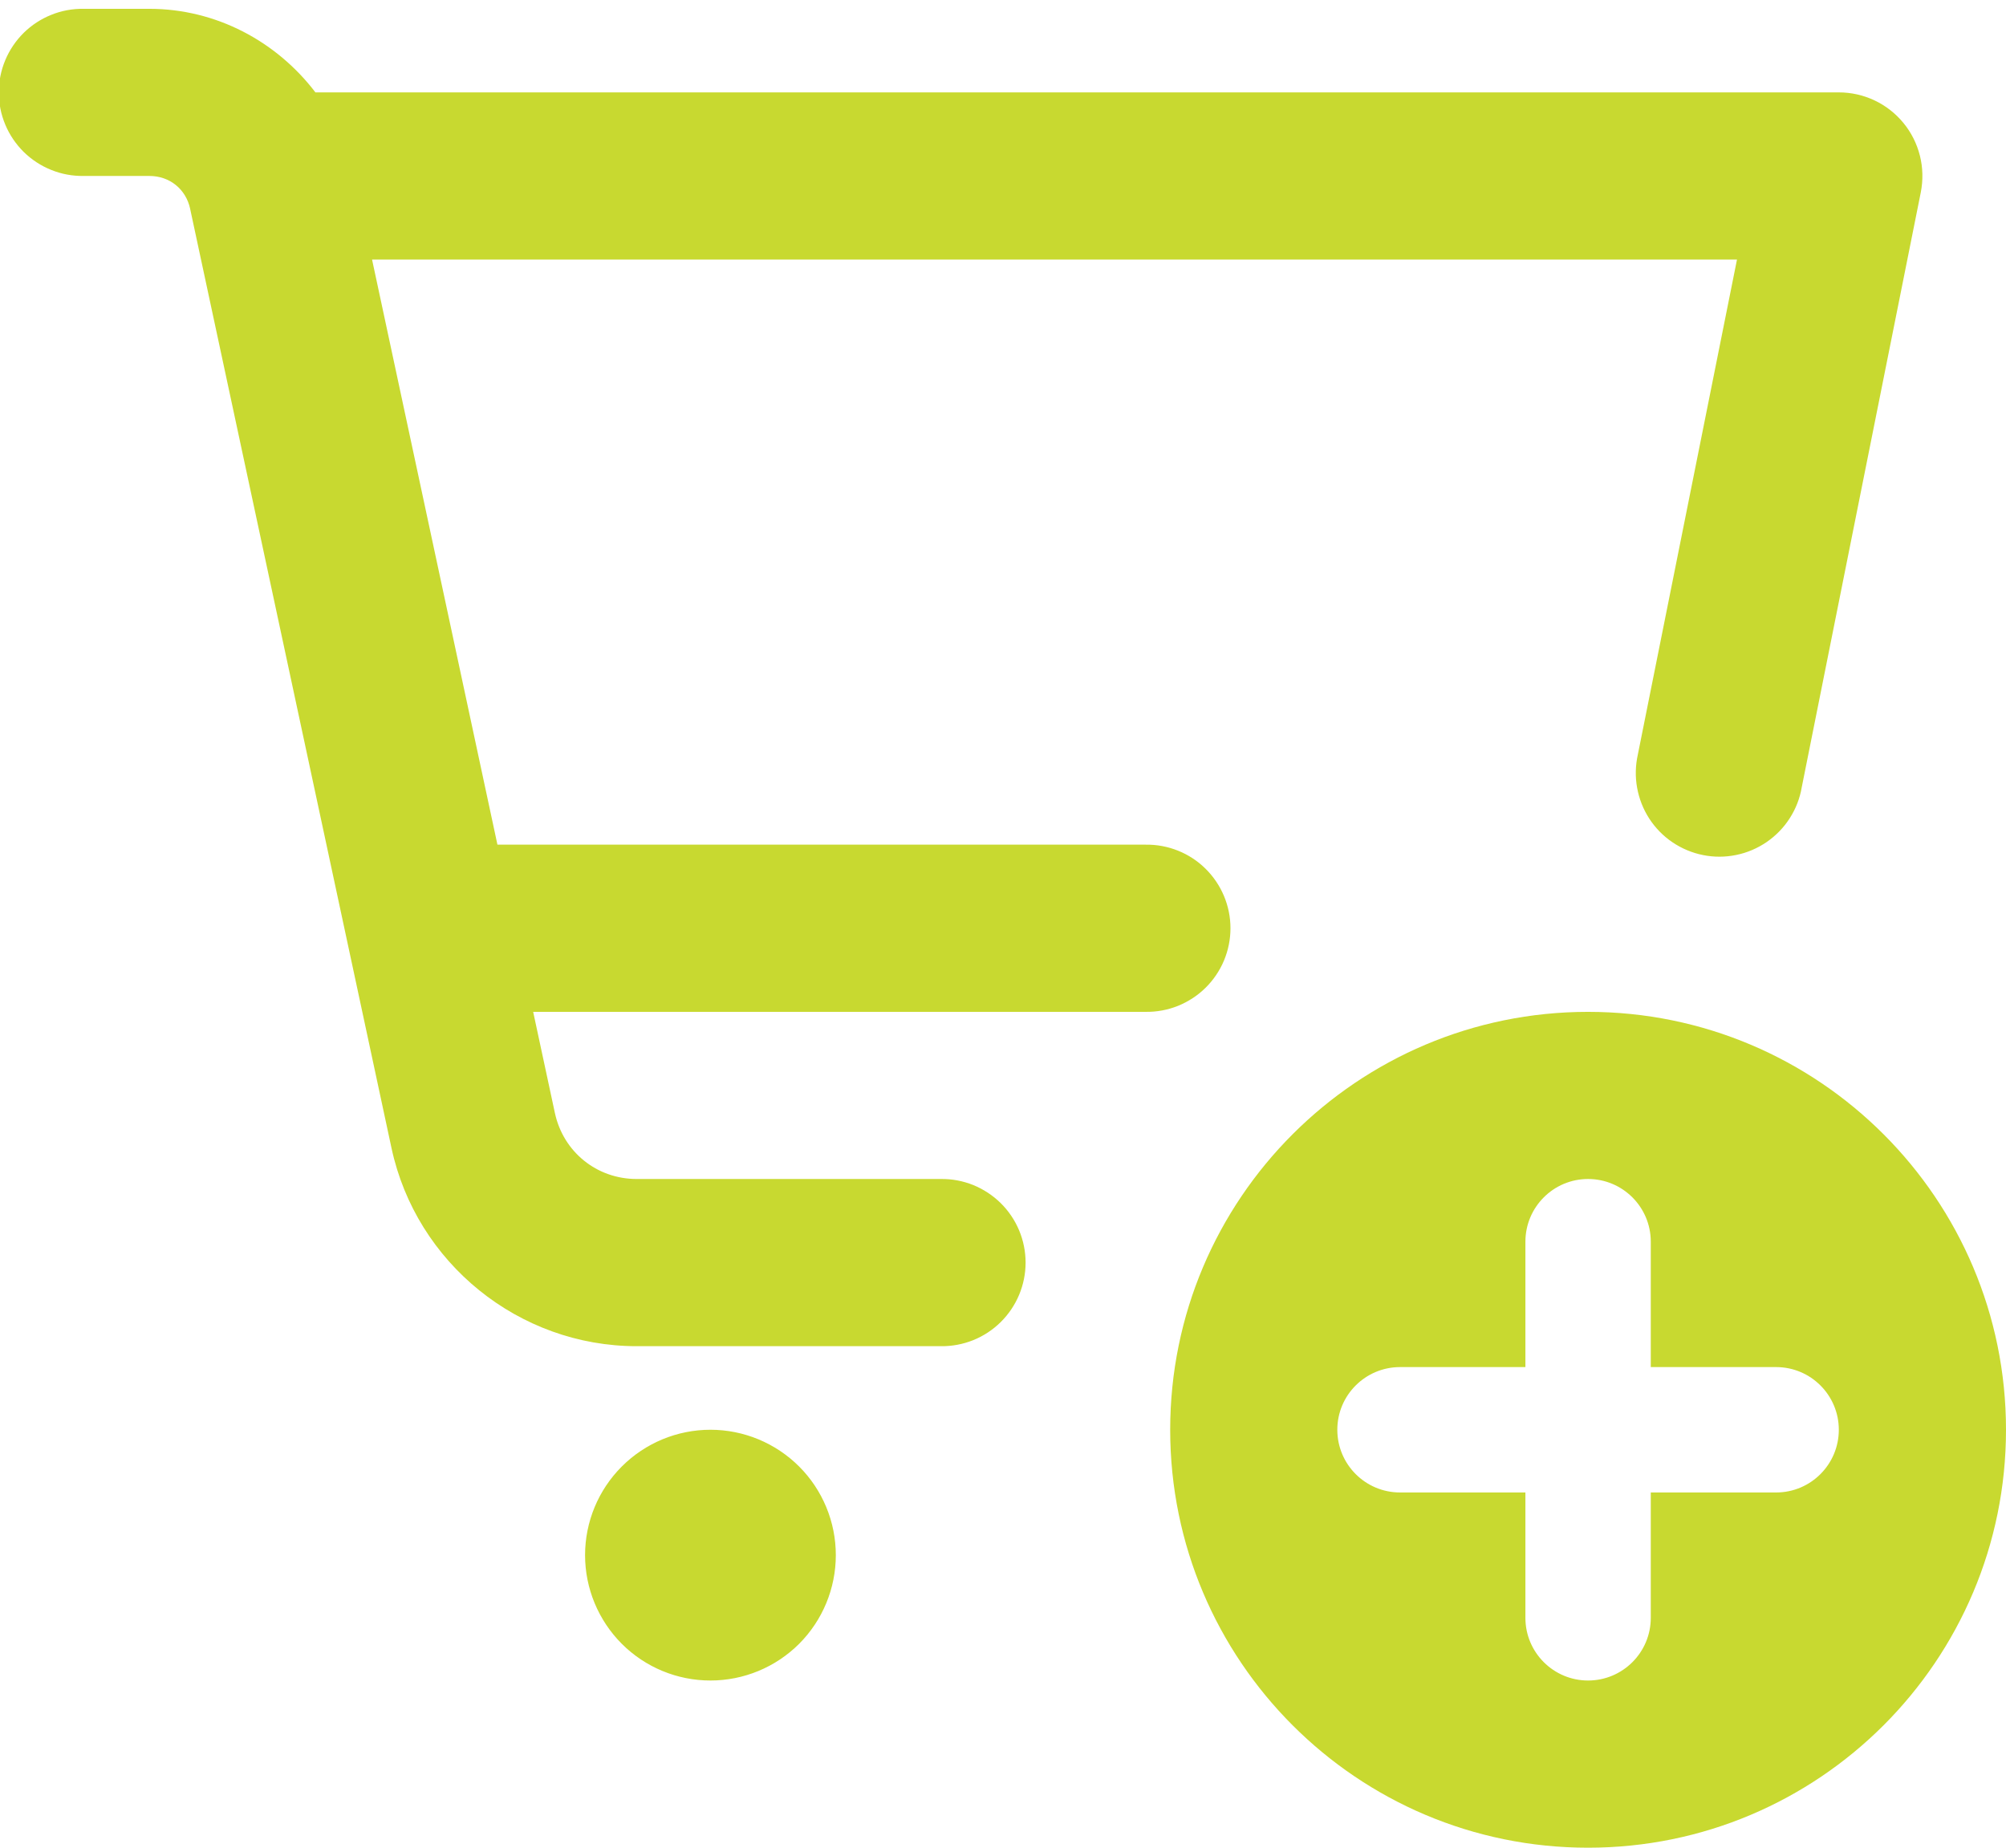 <svg width="38" height="35" viewBox="0 0 38 35" fill="none" xmlns="http://www.w3.org/2000/svg">
<path d="M1.583 0.167C1.374 0.164 1.165 0.202 0.971 0.281C0.776 0.359 0.599 0.475 0.449 0.622C0.3 0.77 0.181 0.945 0.1 1.139C0.019 1.332 -0.023 1.54 -0.023 1.75C-0.023 1.96 0.019 2.168 0.1 2.361C0.181 2.555 0.3 2.73 0.449 2.878C0.599 3.025 0.776 3.141 0.971 3.219C1.165 3.298 1.374 3.336 1.583 3.333H2.83C3.214 3.333 3.523 3.583 3.603 3.958V3.961L7.416 21.746C7.884 23.926 9.83 25.5 12.06 25.5H17.822C18.032 25.503 18.24 25.464 18.435 25.386C18.629 25.308 18.806 25.192 18.956 25.044C19.105 24.897 19.224 24.721 19.305 24.528C19.386 24.334 19.428 24.127 19.428 23.917C19.428 23.707 19.386 23.499 19.305 23.305C19.224 23.112 19.105 22.936 18.956 22.789C18.806 22.642 18.629 22.526 18.435 22.447C18.24 22.369 18.032 22.33 17.822 22.333H12.06C11.305 22.333 10.67 21.82 10.511 21.081L10.1 19.167H21.703C21.913 19.17 22.121 19.131 22.316 19.053C22.51 18.974 22.688 18.858 22.837 18.711C22.986 18.564 23.105 18.388 23.186 18.195C23.267 18.001 23.309 17.793 23.309 17.583C23.309 17.373 23.267 17.166 23.186 16.972C23.105 16.779 22.986 16.603 22.837 16.456C22.688 16.308 22.51 16.192 22.316 16.114C22.121 16.036 21.913 15.997 21.703 16H9.423L7.048 4.917H32.904L31.026 14.293C30.98 14.499 30.974 14.713 31.012 14.921C31.049 15.129 31.127 15.328 31.242 15.506C31.357 15.683 31.506 15.836 31.682 15.955C31.857 16.073 32.054 16.156 32.261 16.197C32.469 16.239 32.682 16.238 32.89 16.195C33.097 16.153 33.293 16.069 33.468 15.949C33.642 15.829 33.791 15.676 33.904 15.498C34.019 15.319 34.096 15.12 34.131 14.912L36.386 3.643C36.431 3.413 36.426 3.176 36.369 2.949C36.312 2.722 36.206 2.51 36.057 2.329C35.908 2.148 35.722 2.002 35.51 1.902C35.299 1.802 35.067 1.75 34.833 1.75H5.975C5.242 0.787 4.096 0.167 2.83 0.167H1.583ZM30.083 19.167C25.712 19.167 22.167 22.712 22.167 27.083C22.167 31.455 25.712 35 30.083 35C34.455 35 38 31.455 38 27.083C38 22.712 34.455 19.167 30.083 19.167ZM30.083 22.333C30.739 22.333 31.271 22.865 31.271 23.521V25.896H33.646C34.301 25.896 34.833 26.428 34.833 27.083C34.833 27.739 34.301 28.271 33.646 28.271H31.271V30.646C31.271 31.301 30.739 31.833 30.083 31.833C29.428 31.833 28.896 31.301 28.896 30.646V28.271H26.521C25.865 28.271 25.333 27.739 25.333 27.083C25.333 26.428 25.865 25.896 26.521 25.896H28.896V23.521C28.896 22.865 29.428 22.333 30.083 22.333ZM13.458 27.083C12.828 27.083 12.224 27.334 11.779 27.779C11.334 28.224 11.083 28.828 11.083 29.458C11.083 30.088 11.334 30.692 11.779 31.138C12.224 31.583 12.828 31.833 13.458 31.833C14.088 31.833 14.692 31.583 15.138 31.138C15.583 30.692 15.833 30.088 15.833 29.458C15.833 28.828 15.583 28.224 15.138 27.779C14.692 27.334 14.088 27.083 13.458 27.083Z" fill="#C8D930"/>
</svg>
